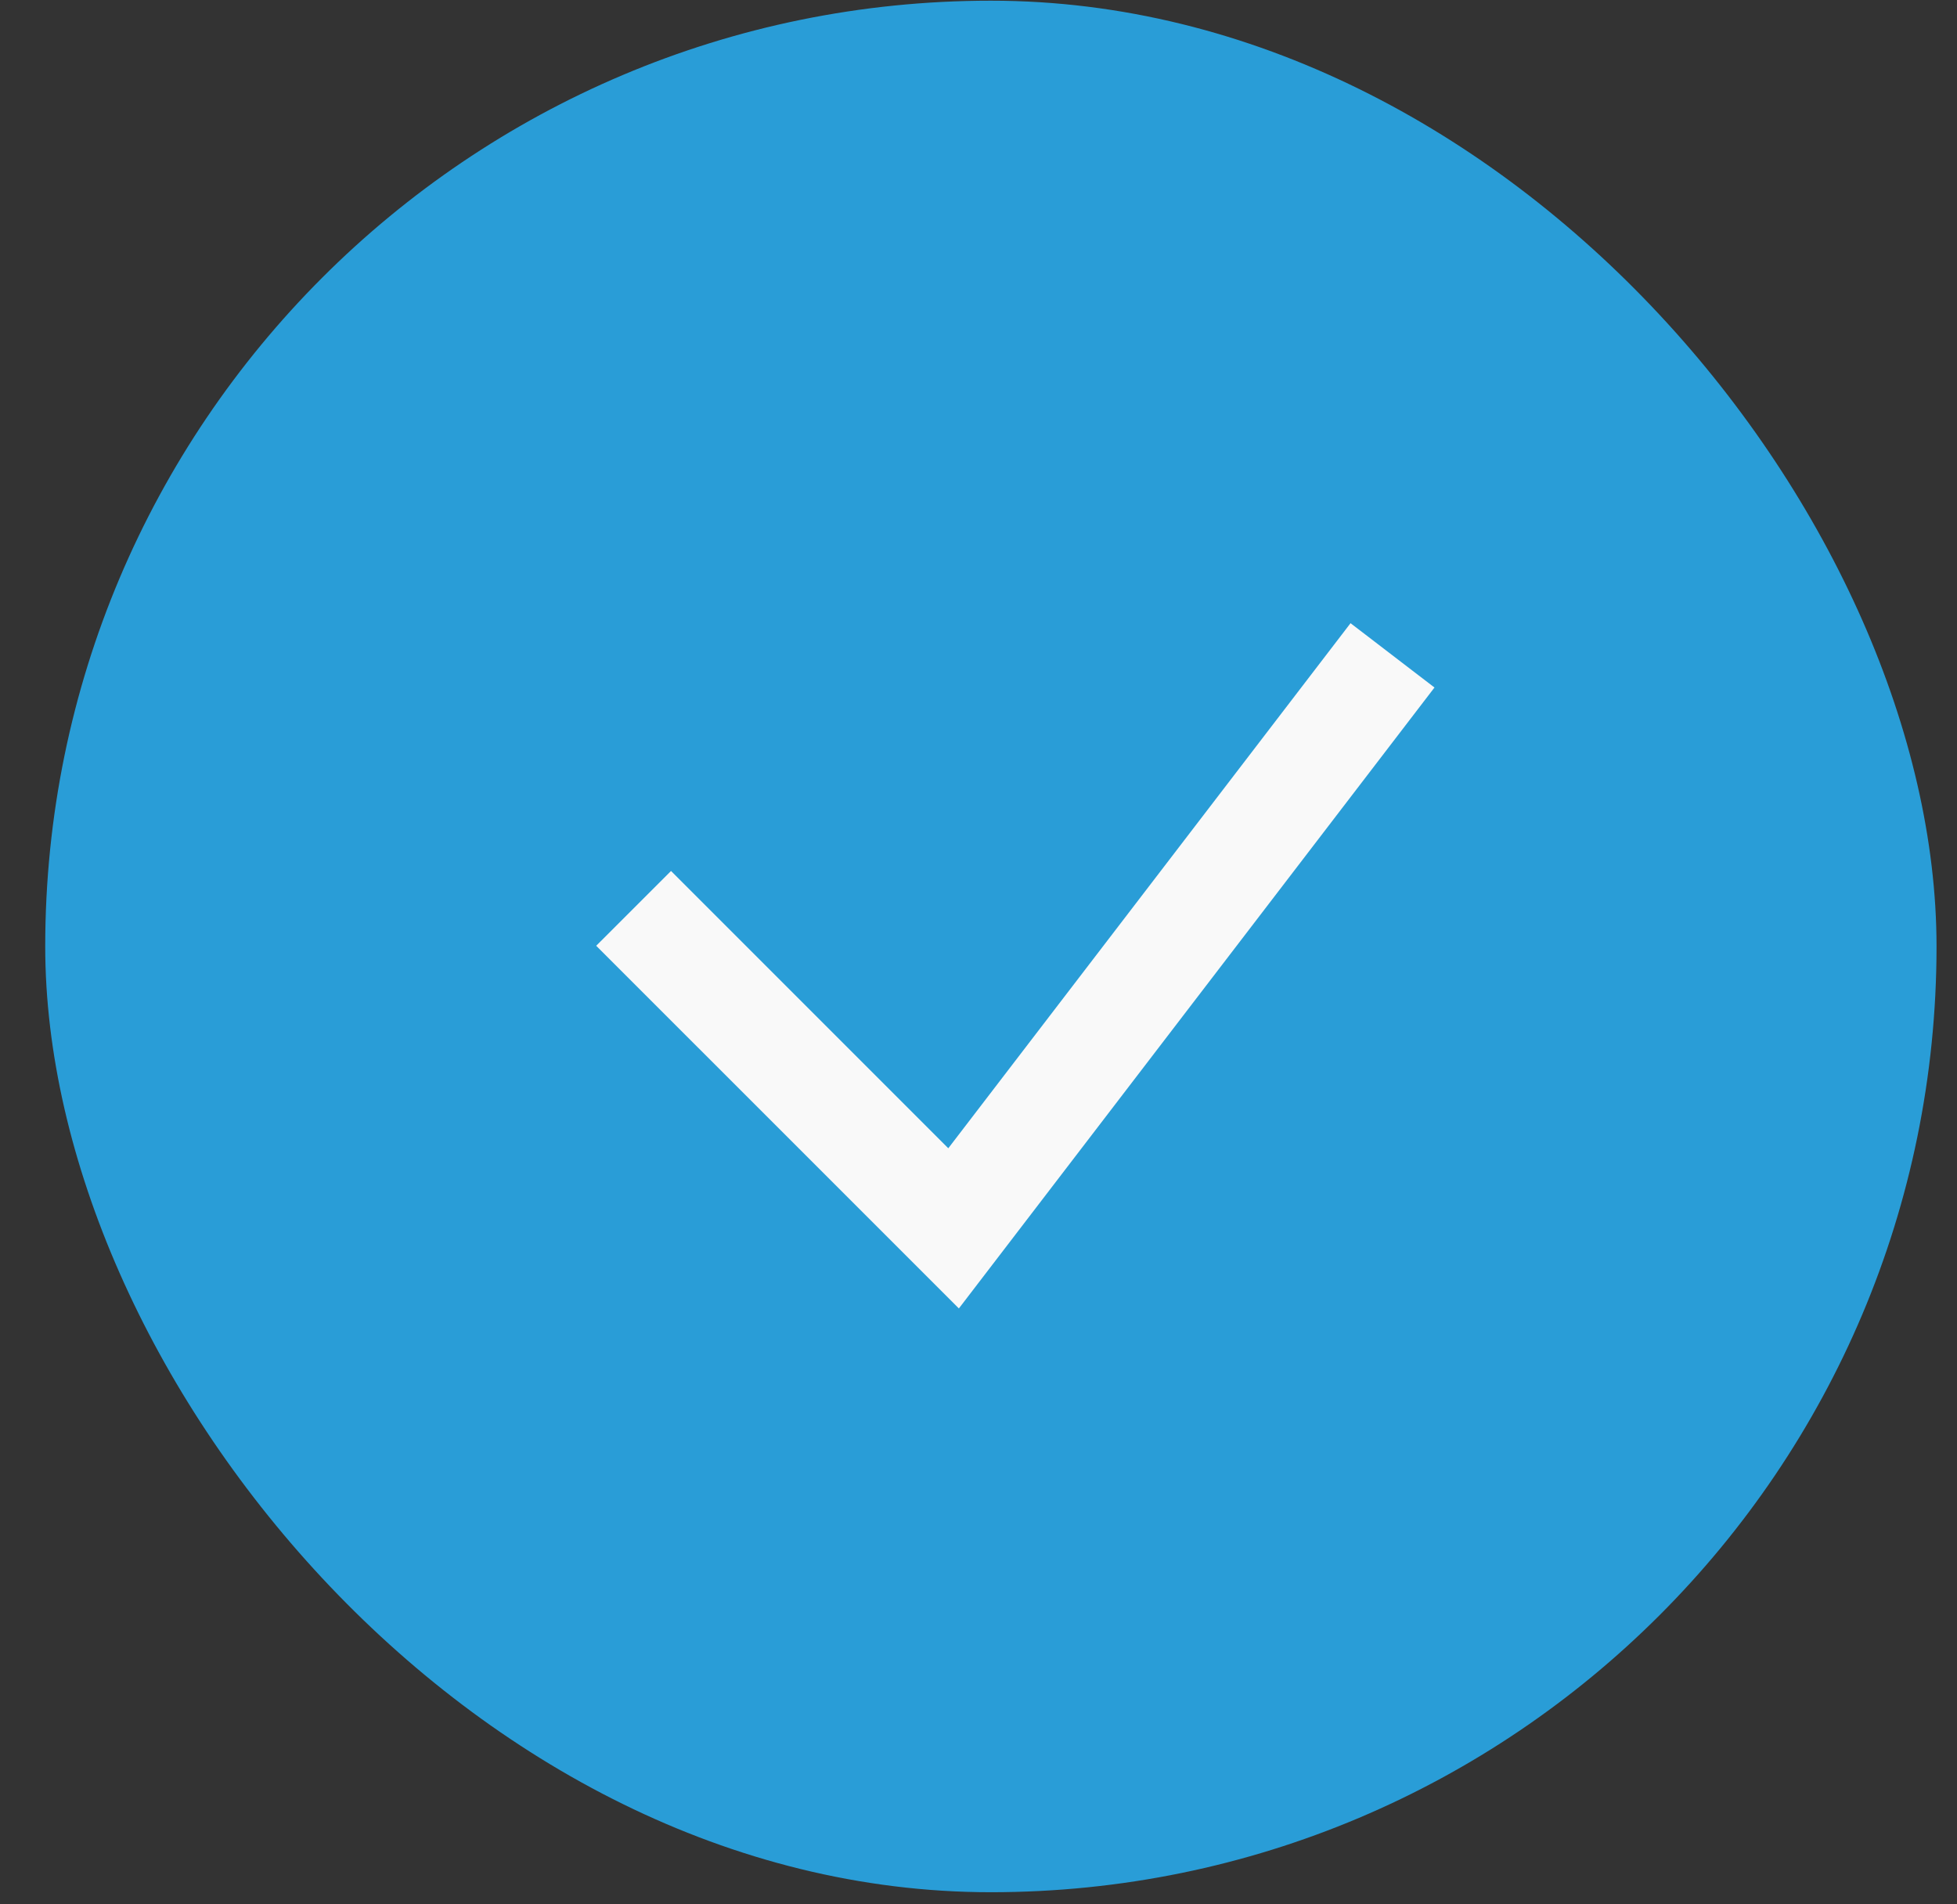 <svg xmlns="http://www.w3.org/2000/svg" width="37" height="36" viewBox="0 0 37 36">
    <rect x="0" y="0" width="37" height="36" fill="#333333" stroke="none"/>
    <g fill="none" fill-rule="evenodd" transform="translate(.127 -.519)">
        <rect width="35.758" height="35.758" x=".728" y=".532" fill="#299DD7" rx="17.879"/>
        <path fill="#F9F9F9" fill-rule="nonzero" d="M17.802 22.226l7.605-9.926 1.587 1.216-8.992 11.738-6.857-6.856 1.415-1.414z"/>
    </g>
</svg>
